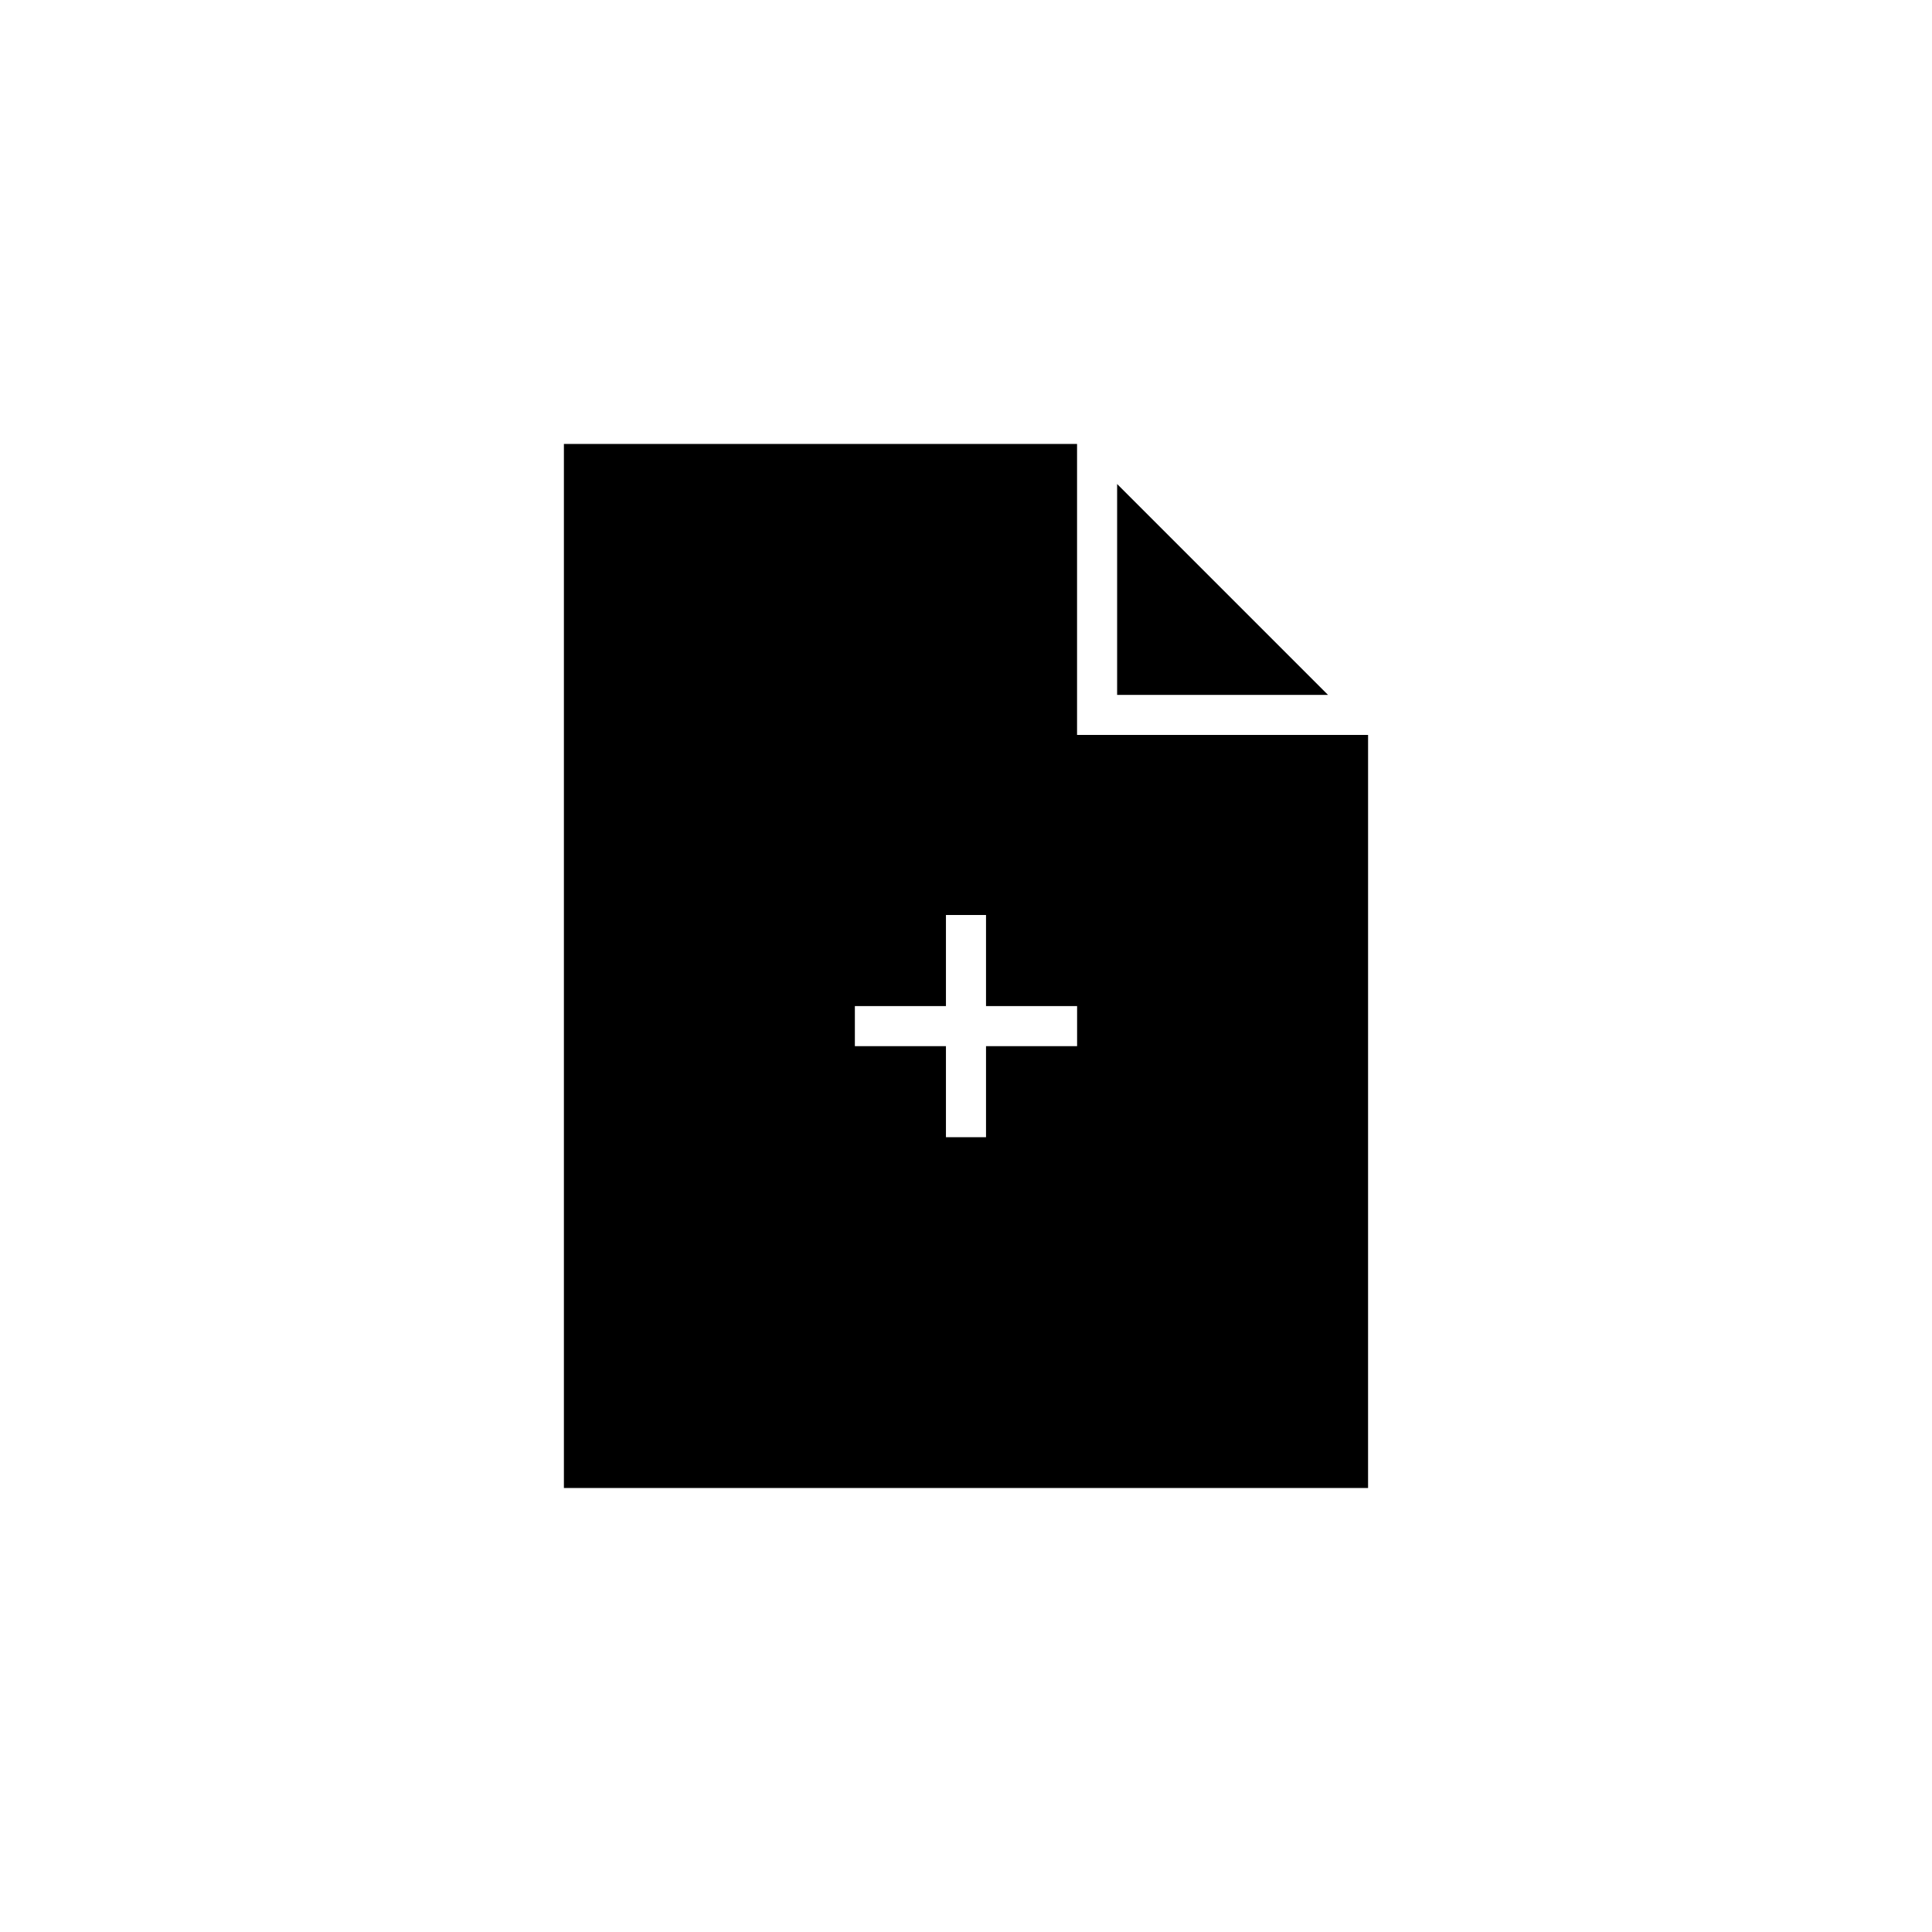 <?xml version="1.0" encoding="UTF-8"?>
<!-- Uploaded to: SVG Repo, www.svgrepo.com, Generator: SVG Repo Mixer Tools -->
<svg fill="#000000" width="800px" height="800px" version="1.1" viewBox="144 144 512 512" xmlns="http://www.w3.org/2000/svg">
 <g>
  <path d="m429.43 338.77v-77.121h-135.99v276.69h213.11l0.004-199.57zm0.012 82.469h-24.137v24.137h-10.621v-24.137h-24.137v-10.621h24.137v-24.137h10.621v24.137h24.137z"/>
  <path d="m440.05 272.27v55.879h55.879z"/>
 </g>
</svg>